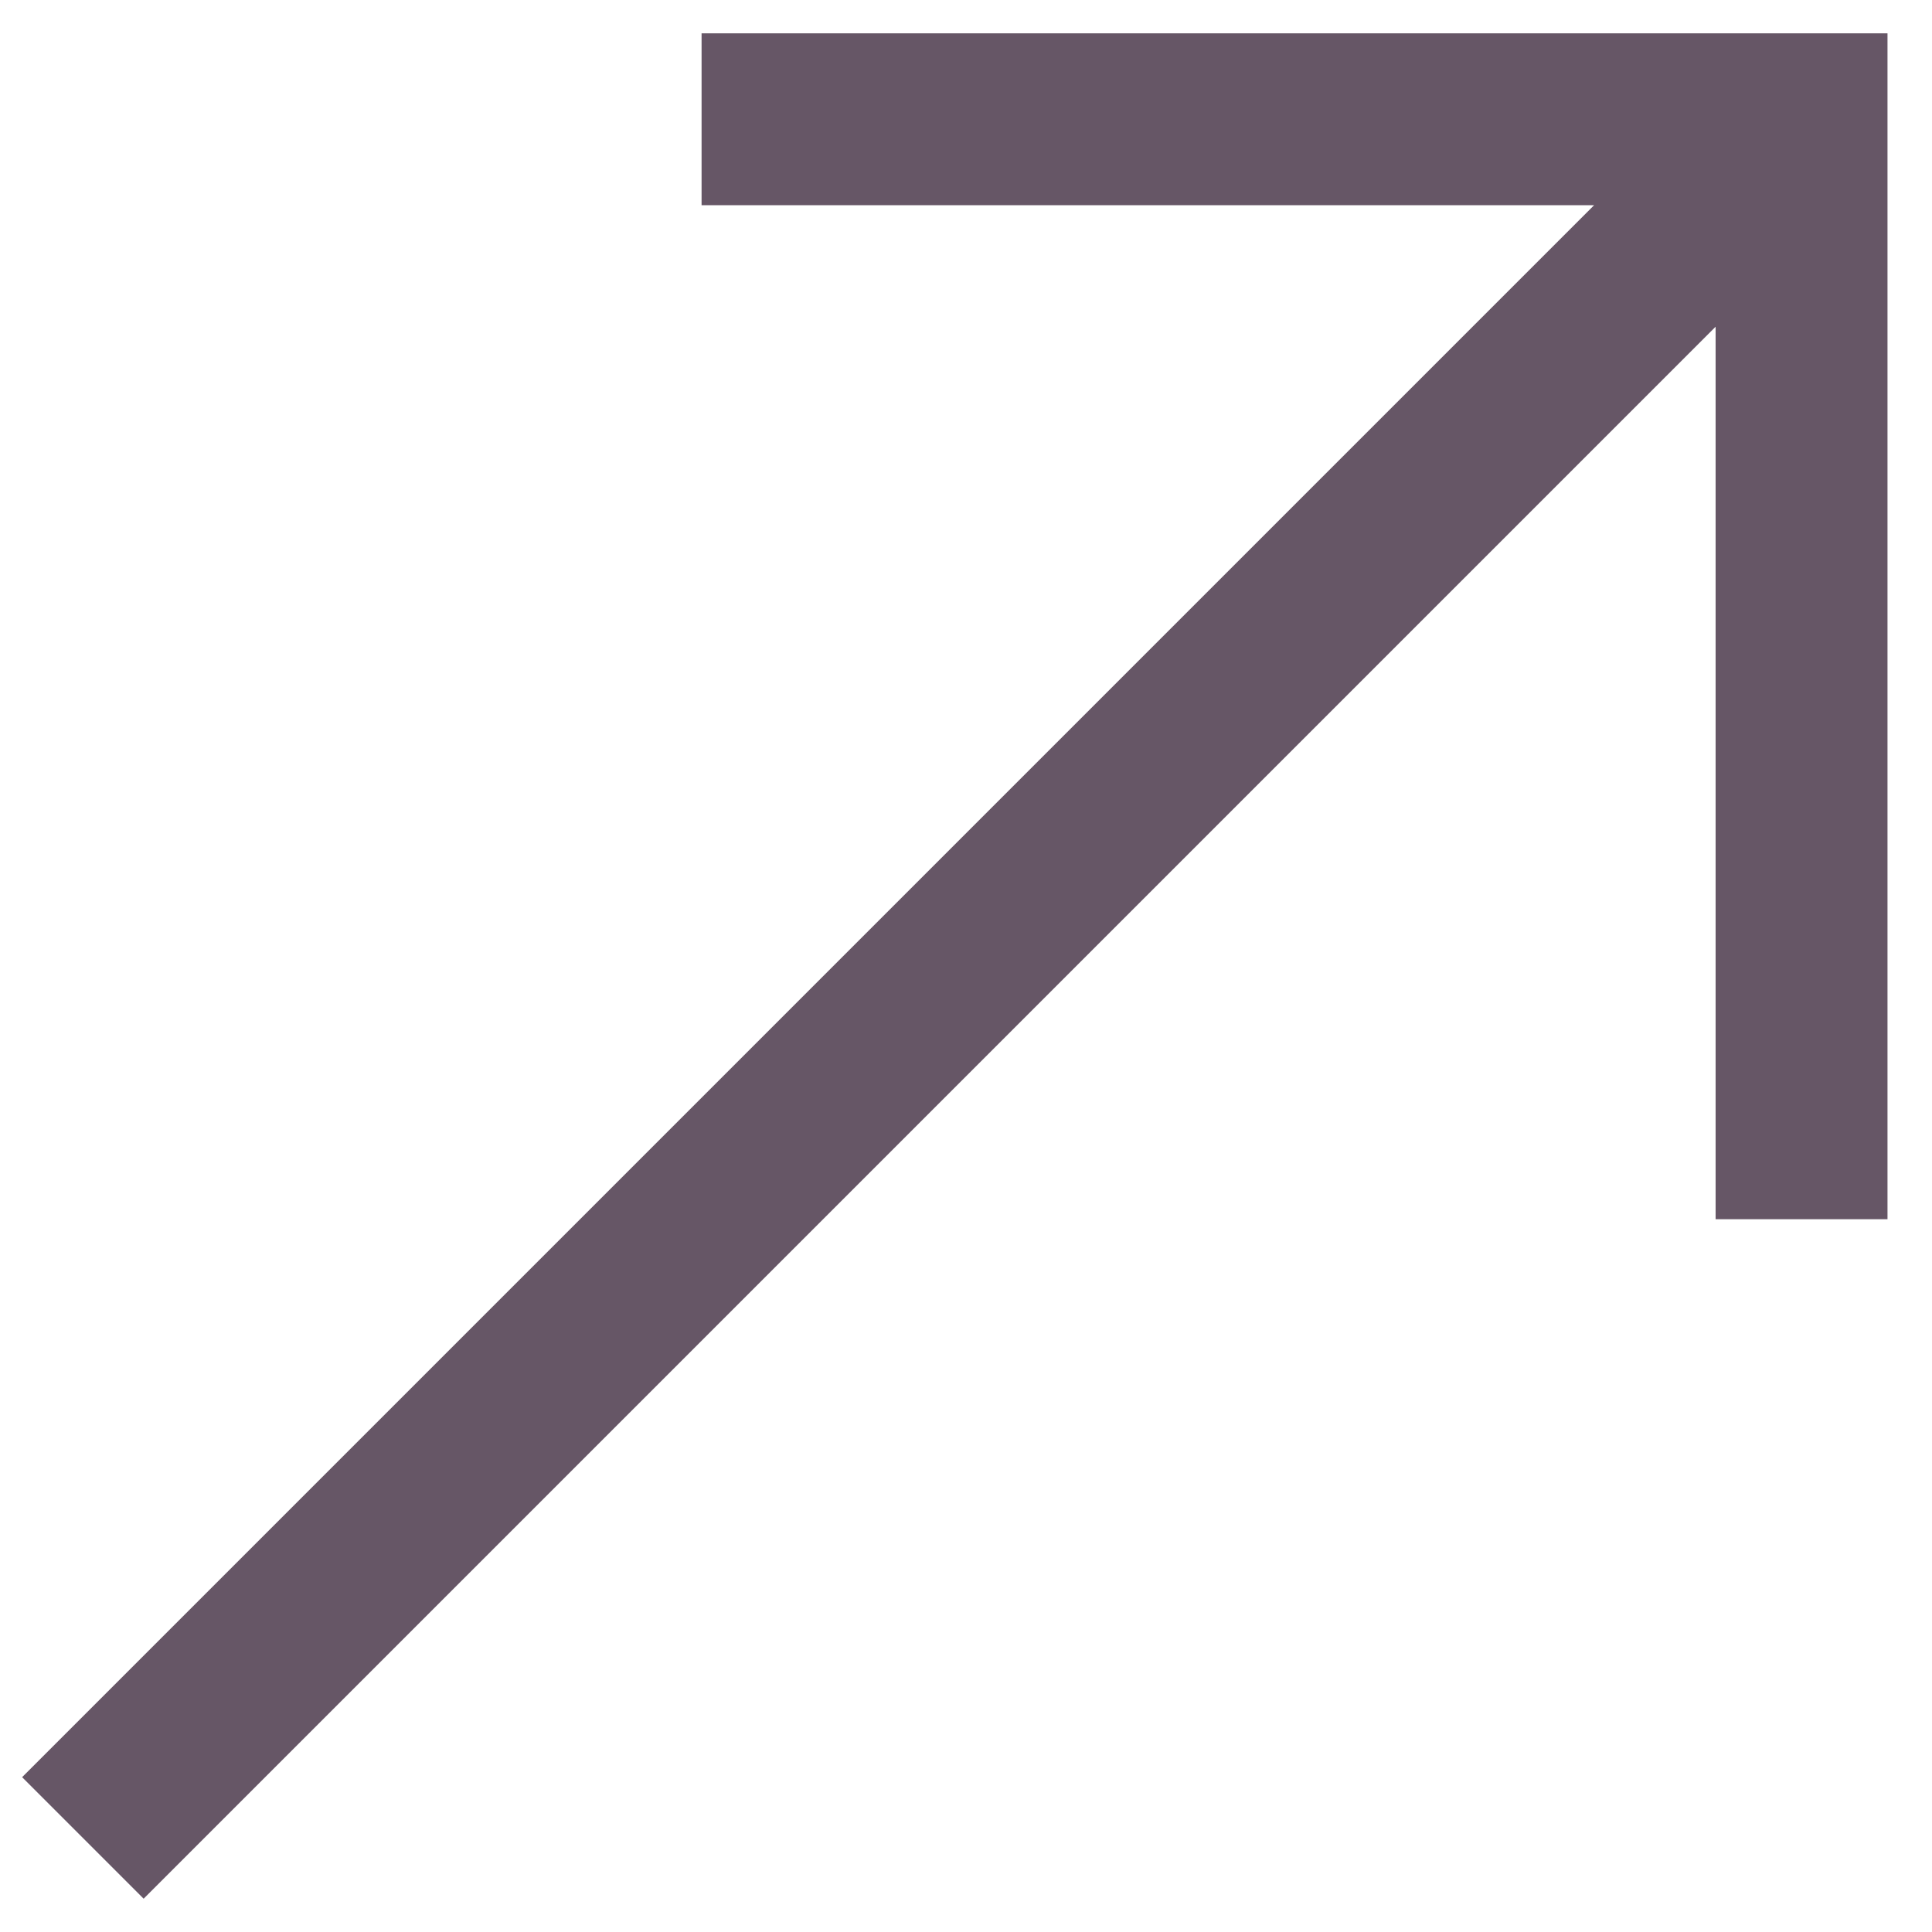 <svg width="29" height="29" viewBox="0 0 29 29" fill="none" xmlns="http://www.w3.org/2000/svg">
<g clip-path="url(#clip0_2949_60)">
<path fill-rule="evenodd" clip-rule="evenodd" d="M25.752 4.904L2.156 28.5L0.332 26.676L23.928 3.08L10.531 3.08V0.5L28.332 0.5V18.301H25.752V4.904Z" fill="#665666"/>
</g>
<defs>
<clipPath id="clip0_2949_60">
<rect width="29" height="29" fill="white"/>
</clipPath>
</defs>
</svg>

